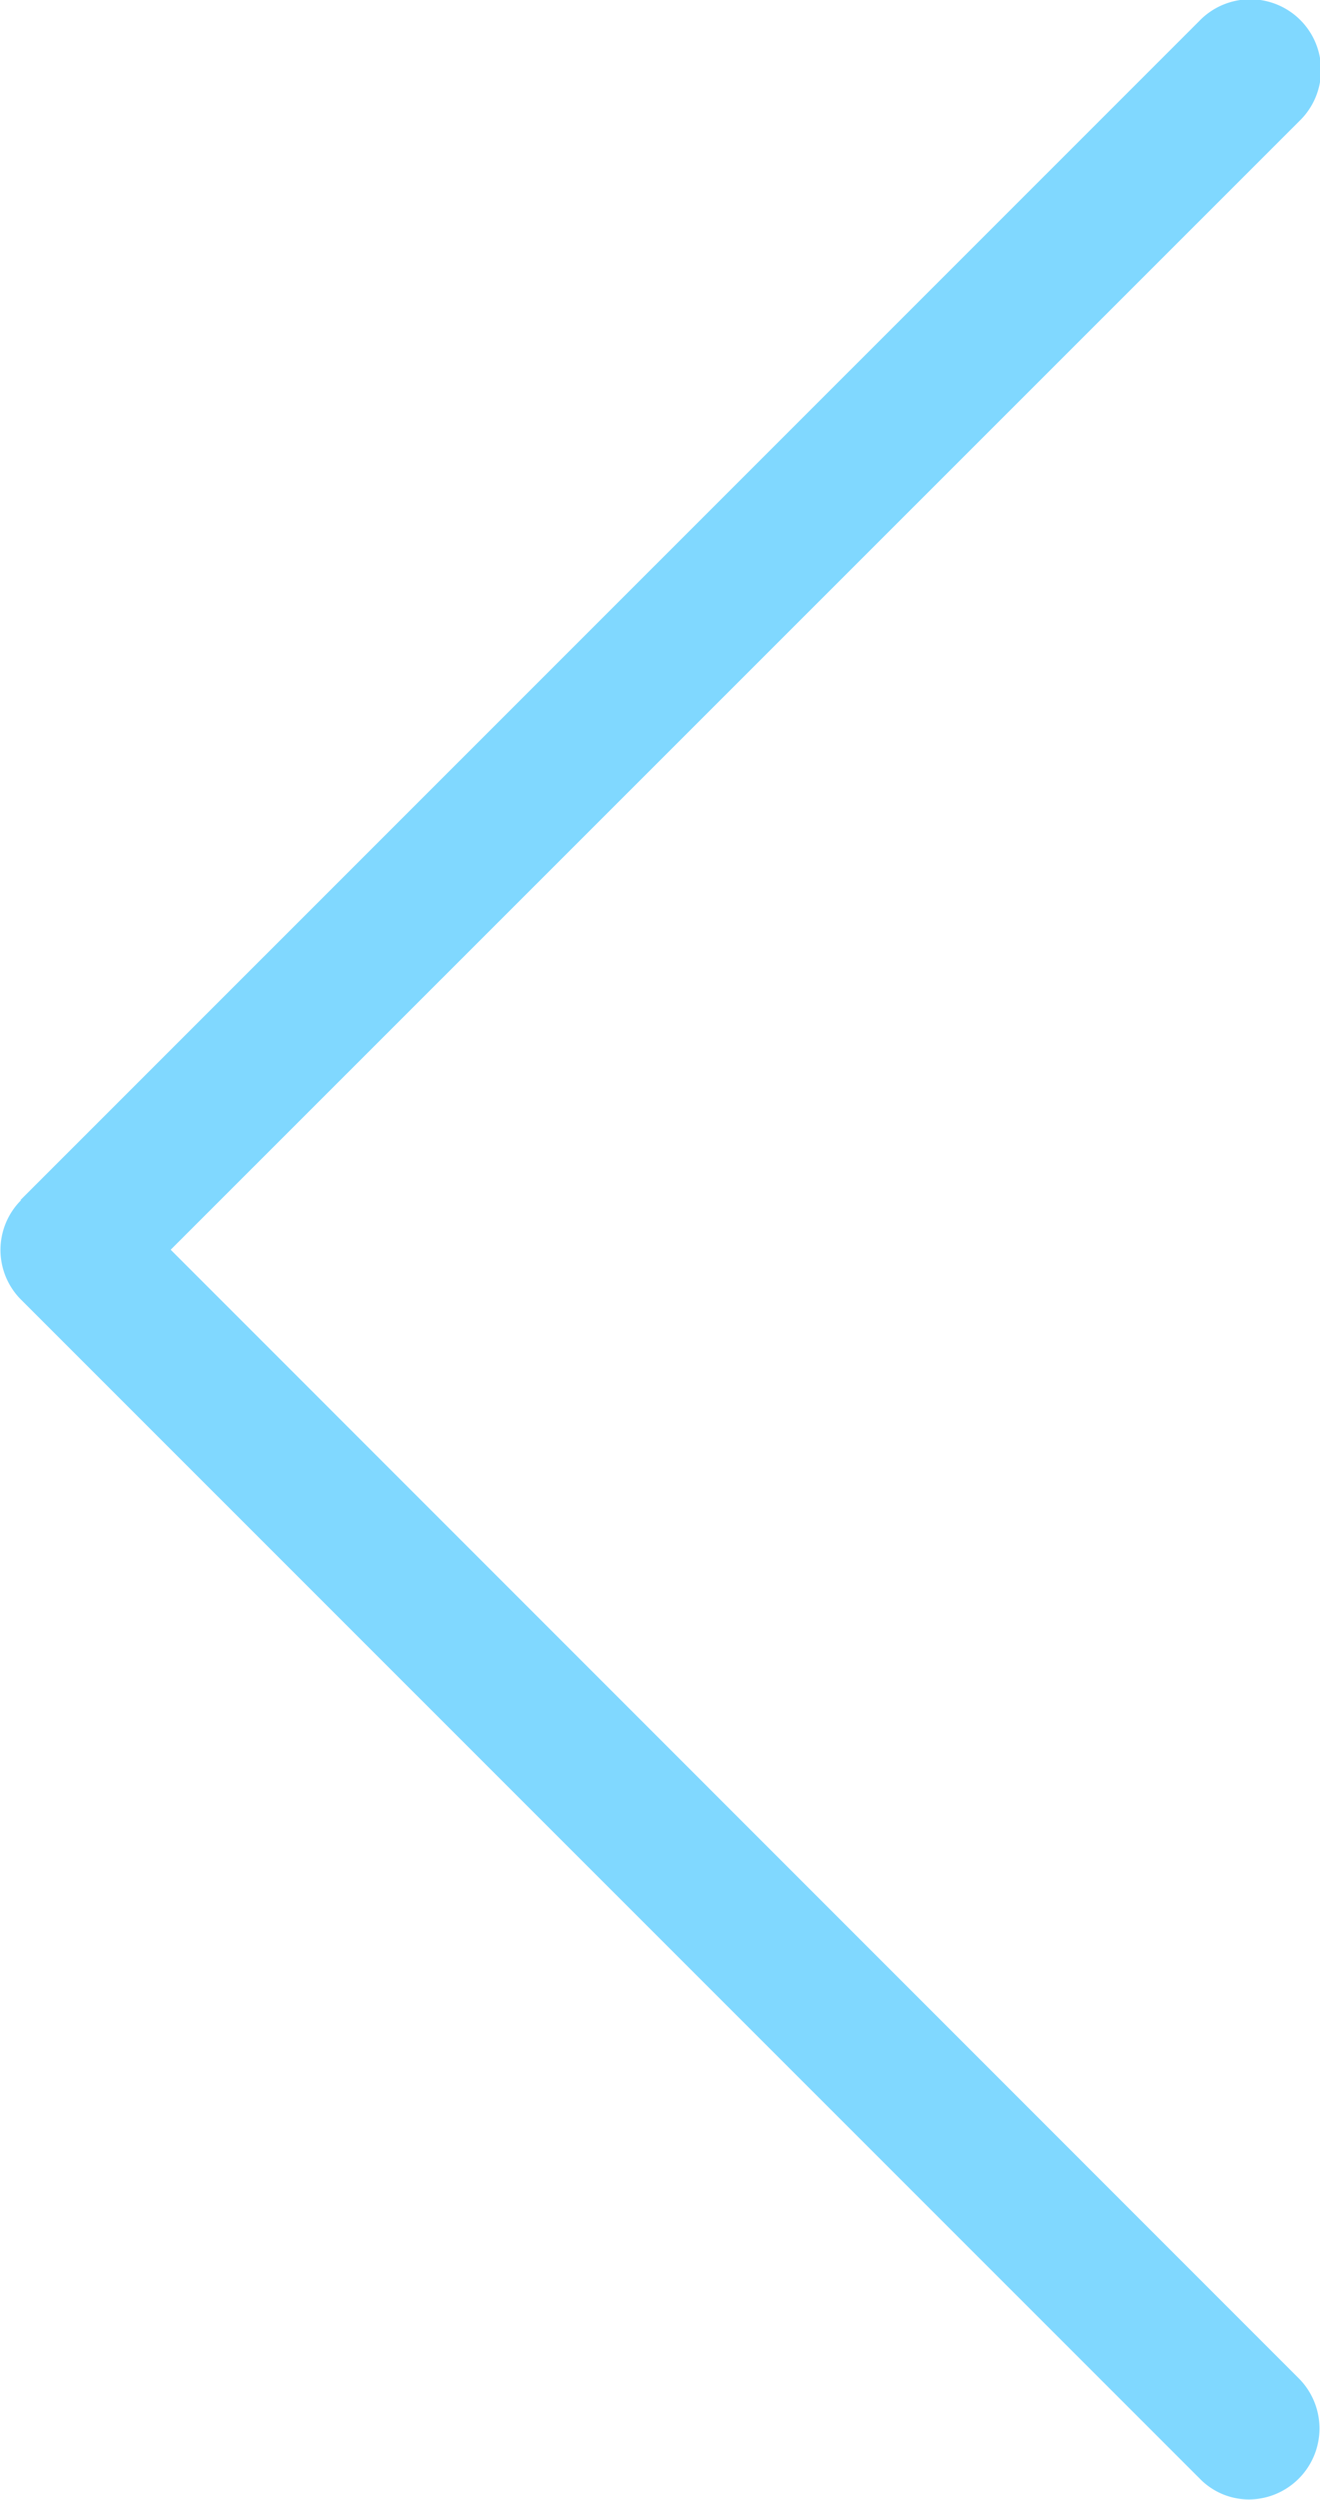 <svg id="Groupe_89" data-name="Groupe 89" xmlns="http://www.w3.org/2000/svg" xmlns:xlink="http://www.w3.org/1999/xlink" width="12.574" height="23.804" viewBox="0 0 12.574 23.804">
  <defs>
    <clipPath id="clip-path">
      <rect id="Rectangle_60" data-name="Rectangle 60" width="12.574" height="23.804" fill="#80d8ff"/>
    </clipPath>
  </defs>
  <g id="Groupe_87" data-name="Groupe 87" transform="translate(0 0)" clip-path="url(#clip-path)">
    <path id="Tracé_31" data-name="Tracé 31" d="M.193,11.428,11.423.2a.674.674,0,1,1,.953.953L1.625,11.9l10.75,10.751A.676.676,0,0,1,11.9,23.8a.656.656,0,0,1-.474-.2L.2,12.376a.67.67,0,0,1,0-.948" transform="translate(0.001 0)" fill="#80d8ff"/>
  </g>
</svg>
